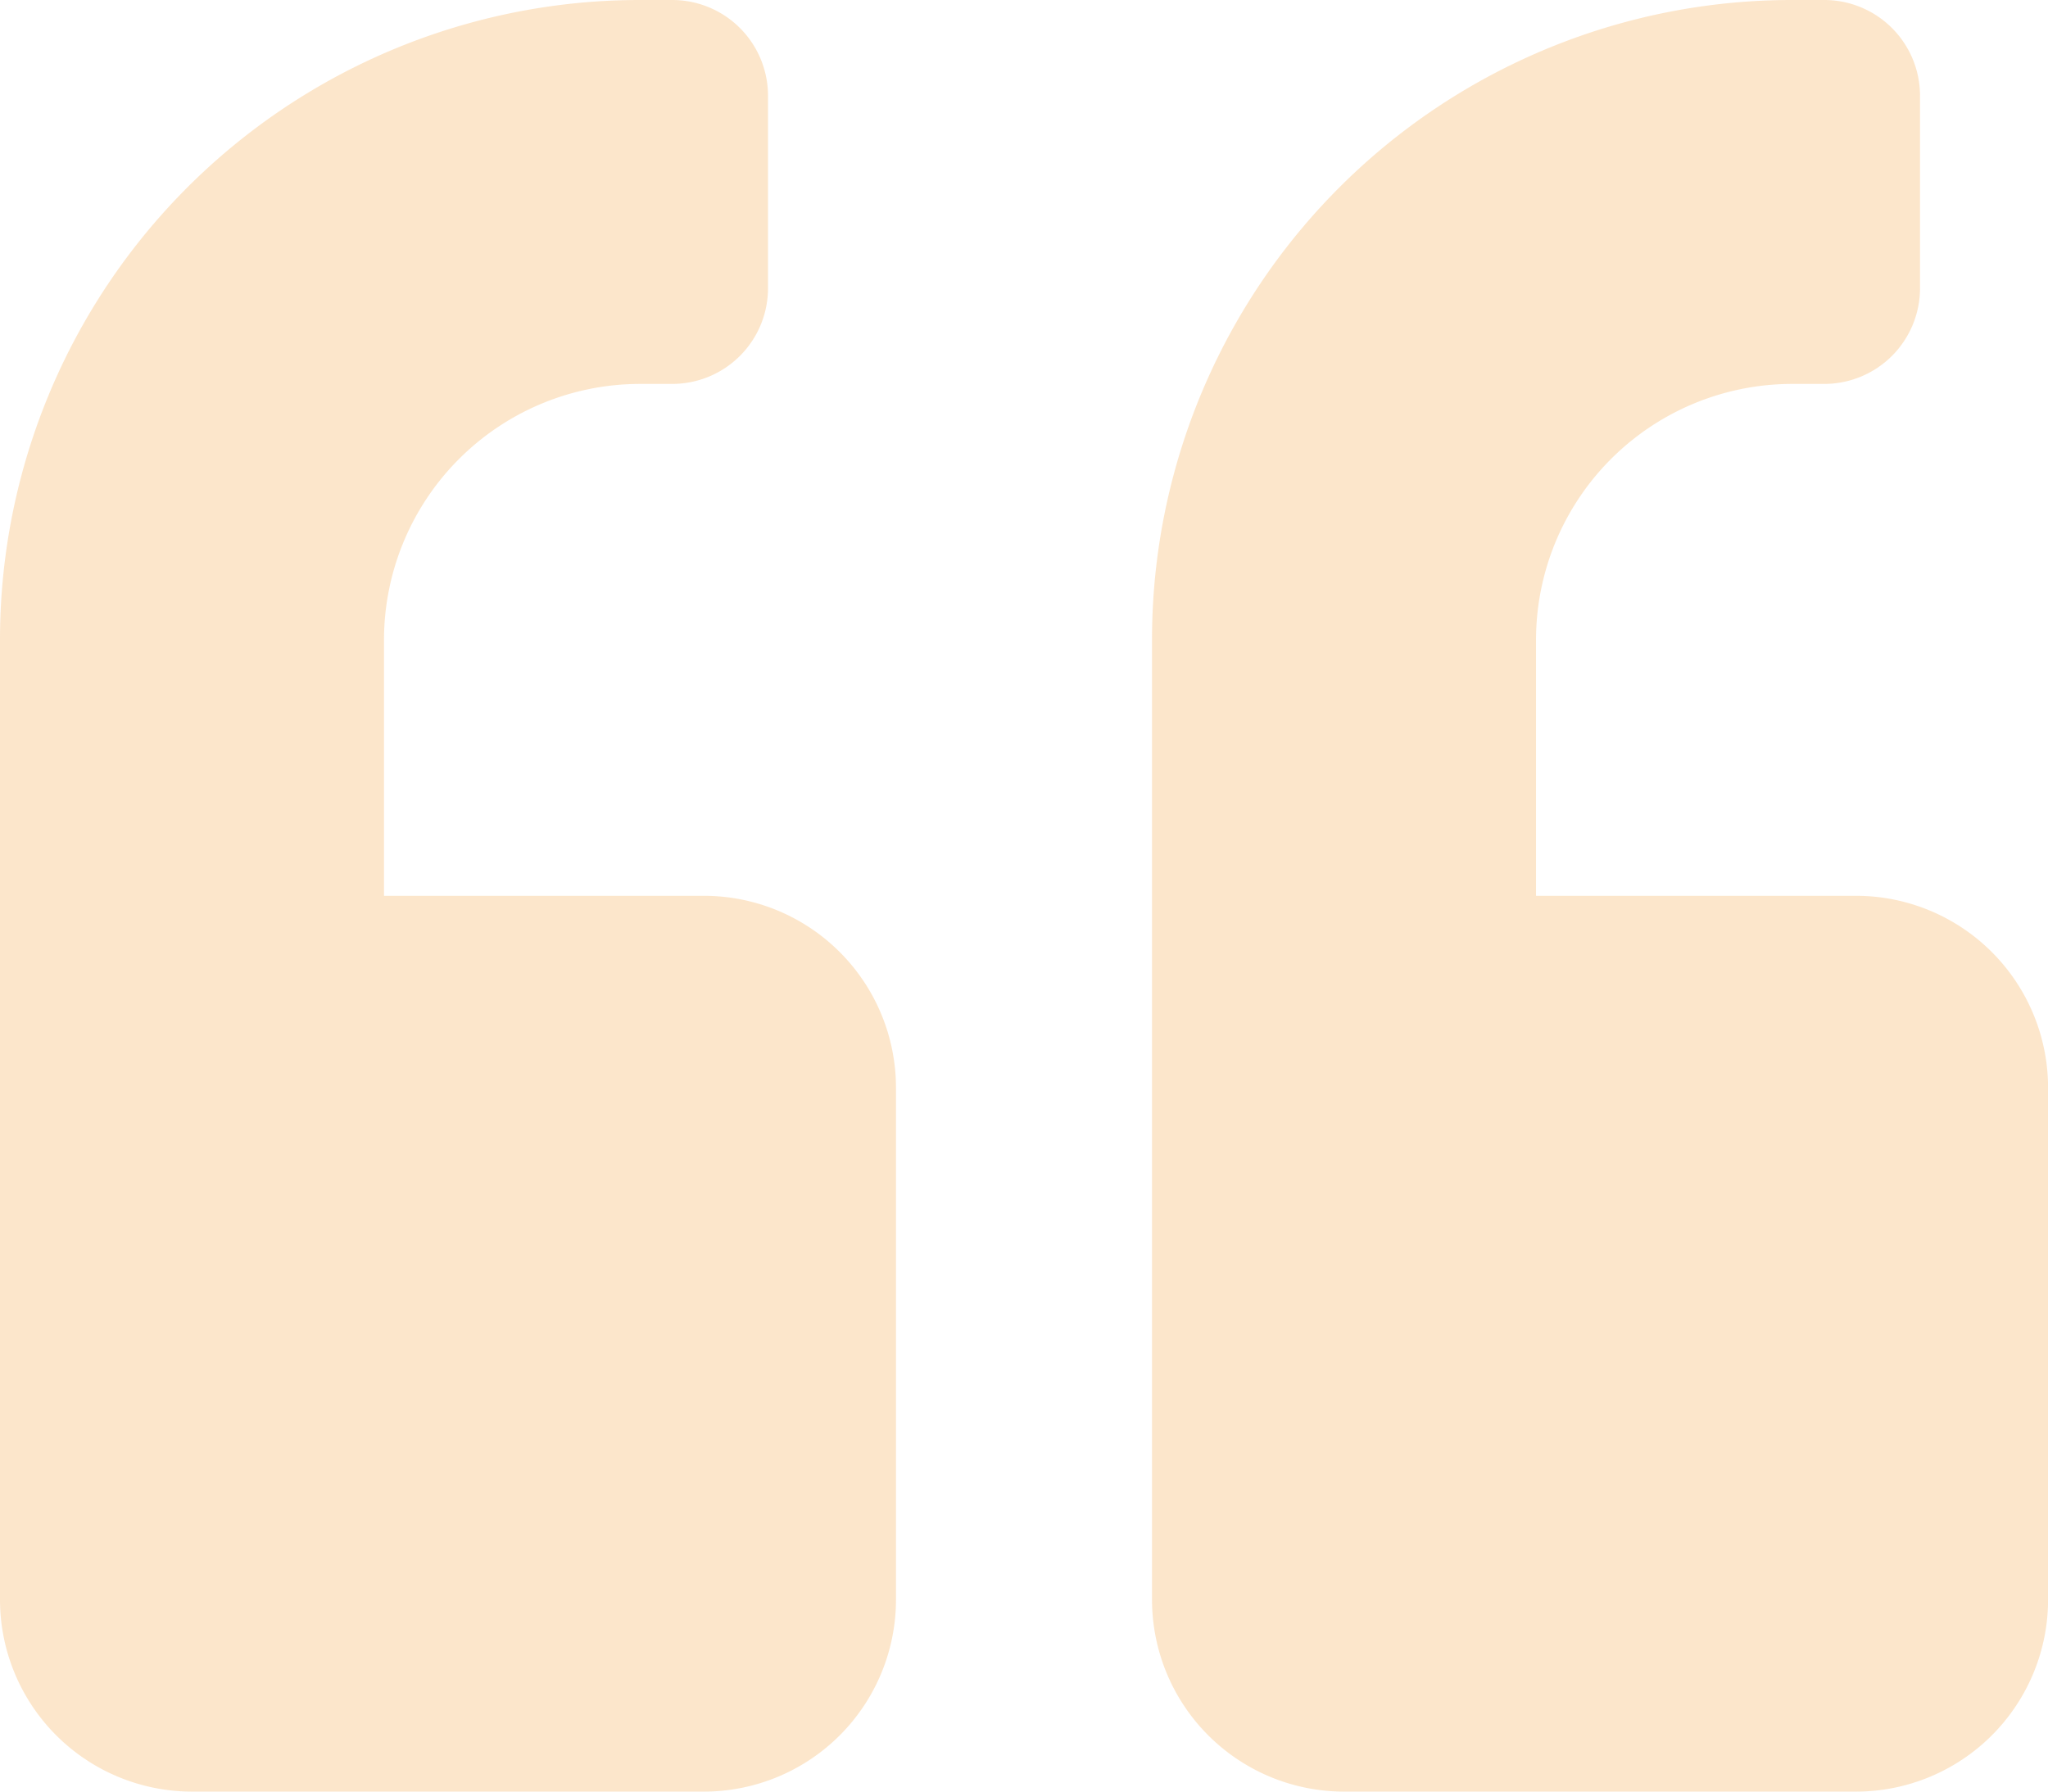 <svg xmlns="http://www.w3.org/2000/svg" width="51.898" height="45.411" viewBox="0 0 51.898 45.411">
  <path id="quote-right-solid_5_" data-name="quote-right-solid (5)" d="M4.865,77.411H17.84a4.867,4.867,0,0,0,4.865-4.865V59.571a4.867,4.867,0,0,0-4.865-4.865H9.731V48.218a6.493,6.493,0,0,1,6.487-6.487h.811A2.427,2.427,0,0,0,19.462,39.3V34.433A2.427,2.427,0,0,0,17.029,32h-.811A16.214,16.214,0,0,0,0,48.218V72.546A4.867,4.867,0,0,0,4.865,77.411Zm29.193,0H47.033A4.867,4.867,0,0,0,51.9,72.546V59.571a4.867,4.867,0,0,0-4.865-4.865H38.924V48.218a6.493,6.493,0,0,1,6.487-6.487h.811A2.427,2.427,0,0,0,48.655,39.3V34.433A2.427,2.427,0,0,0,46.222,32h-.811A16.214,16.214,0,0,0,29.193,48.218V72.546A4.867,4.867,0,0,0,34.058,77.411Z" transform="translate(0 -32)" fill="#f18805" opacity="0.21"/>
</svg>
